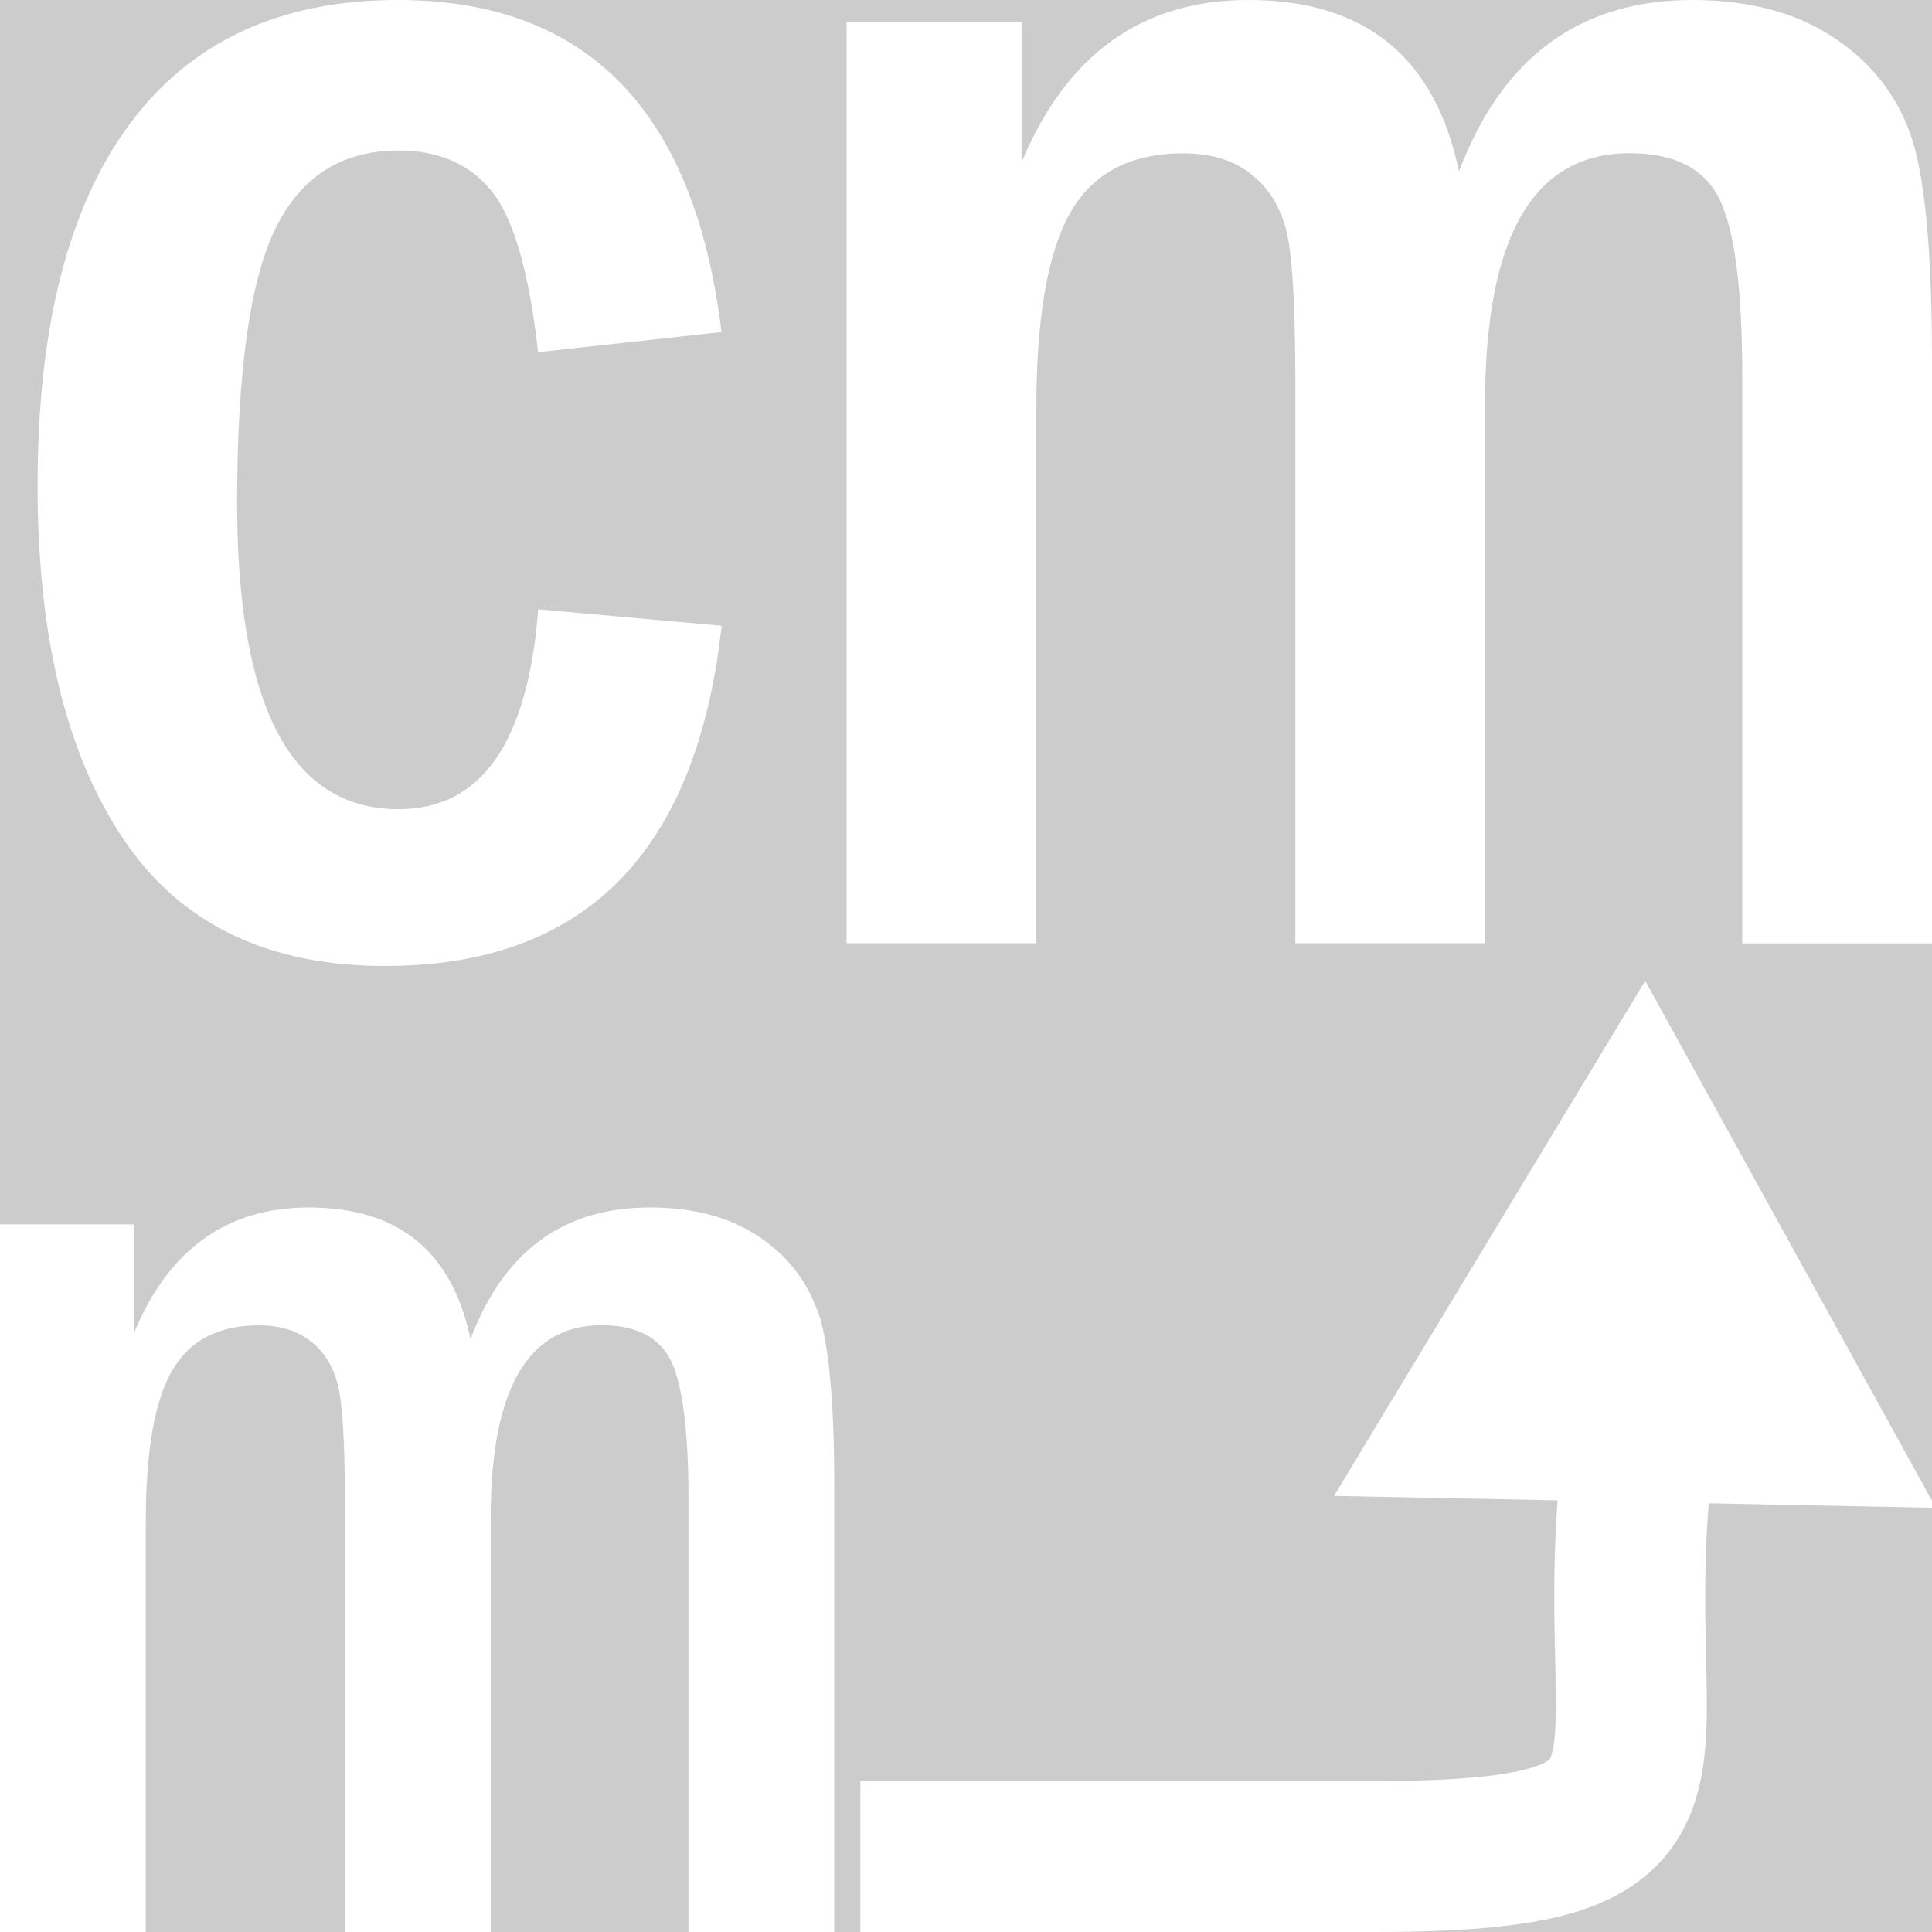 <?xml version='1.0' encoding='UTF-8'?>
<svg xmlns="http://www.w3.org/2000/svg" id="uuid-dedb9148-e278-4424-a19b-3ef102b05e96" data-name="Calque 1" viewBox="0 0 128 128">
  <rect width="100%" height="100%" fill="#cccccc"/>
  <rect width="100%" height="100%" fill="#cccccc"/>
  <defs>
    <style>
      .uuid-7a0e4fe3-b17c-4d72-891b-5909ac22c43c {
        fill: none;
        stroke: #fff;
        stroke-miterlimit: 10;
        stroke-width: 10px;
      }

      .uuid-a79ceaf6-ae64-4c59-9a5d-7866740b54df {
        fill: #fff;
        stroke-width: 0px;
      }
    </style>
  </defs>
  <g>
    <path class="uuid-a79ceaf6-ae64-4c59-9a5d-7866740b54df" d="M47.8,22l-12.15,1.33c-.6-5.32-1.63-8.87-3.08-10.67-1.45-1.79-3.51-2.69-6.16-2.69-3.75,0-6.47,1.72-8.16,5.17-1.69,3.45-2.54,9.5-2.54,18.16,0,13.54,3.57,20.31,10.7,20.31,5.48,0,8.56-4.41,9.25-13.24l12.15,1.09c-1.65,15.03-9.08,22.54-22.3,22.54-7.82,0-13.61-2.82-17.37-8.46-3.77-5.64-5.65-13.44-5.65-23.39,0-10.47,2.04-18.45,6.1-23.93C12.65,2.74,18.57,0,26.35,0c12.53,0,19.68,7.33,21.45,22Z"/>
    <path class="uuid-a79ceaf6-ae64-4c59-9a5d-7866740b54df" d="M56.08,1.45h11.6v9.31c2.98-7.17,7.99-10.76,15.03-10.76,7.73,0,12.38,3.79,13.95,11.36,2.86-7.57,8.01-11.36,15.46-11.36,3.7,0,6.79.81,9.27,2.42,2.48,1.61,4.2,3.75,5.16,6.41.96,2.66,1.45,7.68,1.45,15.05v38.62h-12.57V24.94c0-5.75-.5-9.66-1.49-11.71-.99-2.05-2.98-3.08-5.97-3.08-6.39,0-9.58,5.53-9.58,16.6v35.74h-12.57V25.37c0-5.27-.21-8.68-.63-10.23-.42-1.55-1.21-2.77-2.36-3.65-1.15-.89-2.63-1.33-4.44-1.33-3.51,0-6,1.32-7.49,3.95-1.49,2.63-2.24,6.95-2.24,12.95v35.43h-12.57V1.45Z"/>
  </g>
  <path class="uuid-a79ceaf6-ae64-4c59-9a5d-7866740b54df" d="M54.13,86.78c-.75-2.05-2.06-3.69-3.98-4.93-1.9-1.24-4.26-1.85-7.11-1.85-5.73,0-9.67,2.91-11.87,8.72-1.21-5.82-4.78-8.72-10.71-8.72-5.41,0-9.27,2.76-11.56,8.26v-7.14H0v46.89h9.66v-27.22c0-4.61.57-7.92,1.72-9.94,1.15-2.02,3.06-3.04,5.76-3.04,1.39,0,2.53.35,3.4,1.02.89.68,1.49,1.61,1.81,2.8.33,1.19.5,3.81.5,7.86v28.52h9.66v-27.45c0-8.5,2.44-12.76,7.35-12.76,2.3,0,3.83.8,4.6,2.37.75,1.58,1.15,4.58,1.15,8.99v28.85h9.66v-29.66c0-5.66-.38-9.52-1.11-11.56Z"/>
  <g>
    <path class="uuid-7a0e4fe3-b17c-4d72-891b-5909ac22c43c" d="M57,123h34c24.52,0,14.22-6.26,17.89-29.32"/>
    <polygon class="uuid-a79ceaf6-ae64-4c59-9a5d-7866740b54df" points="128.26 99.9 109 64.98 88.38 99.11 128.26 99.9"/>
  </g>
</svg>
